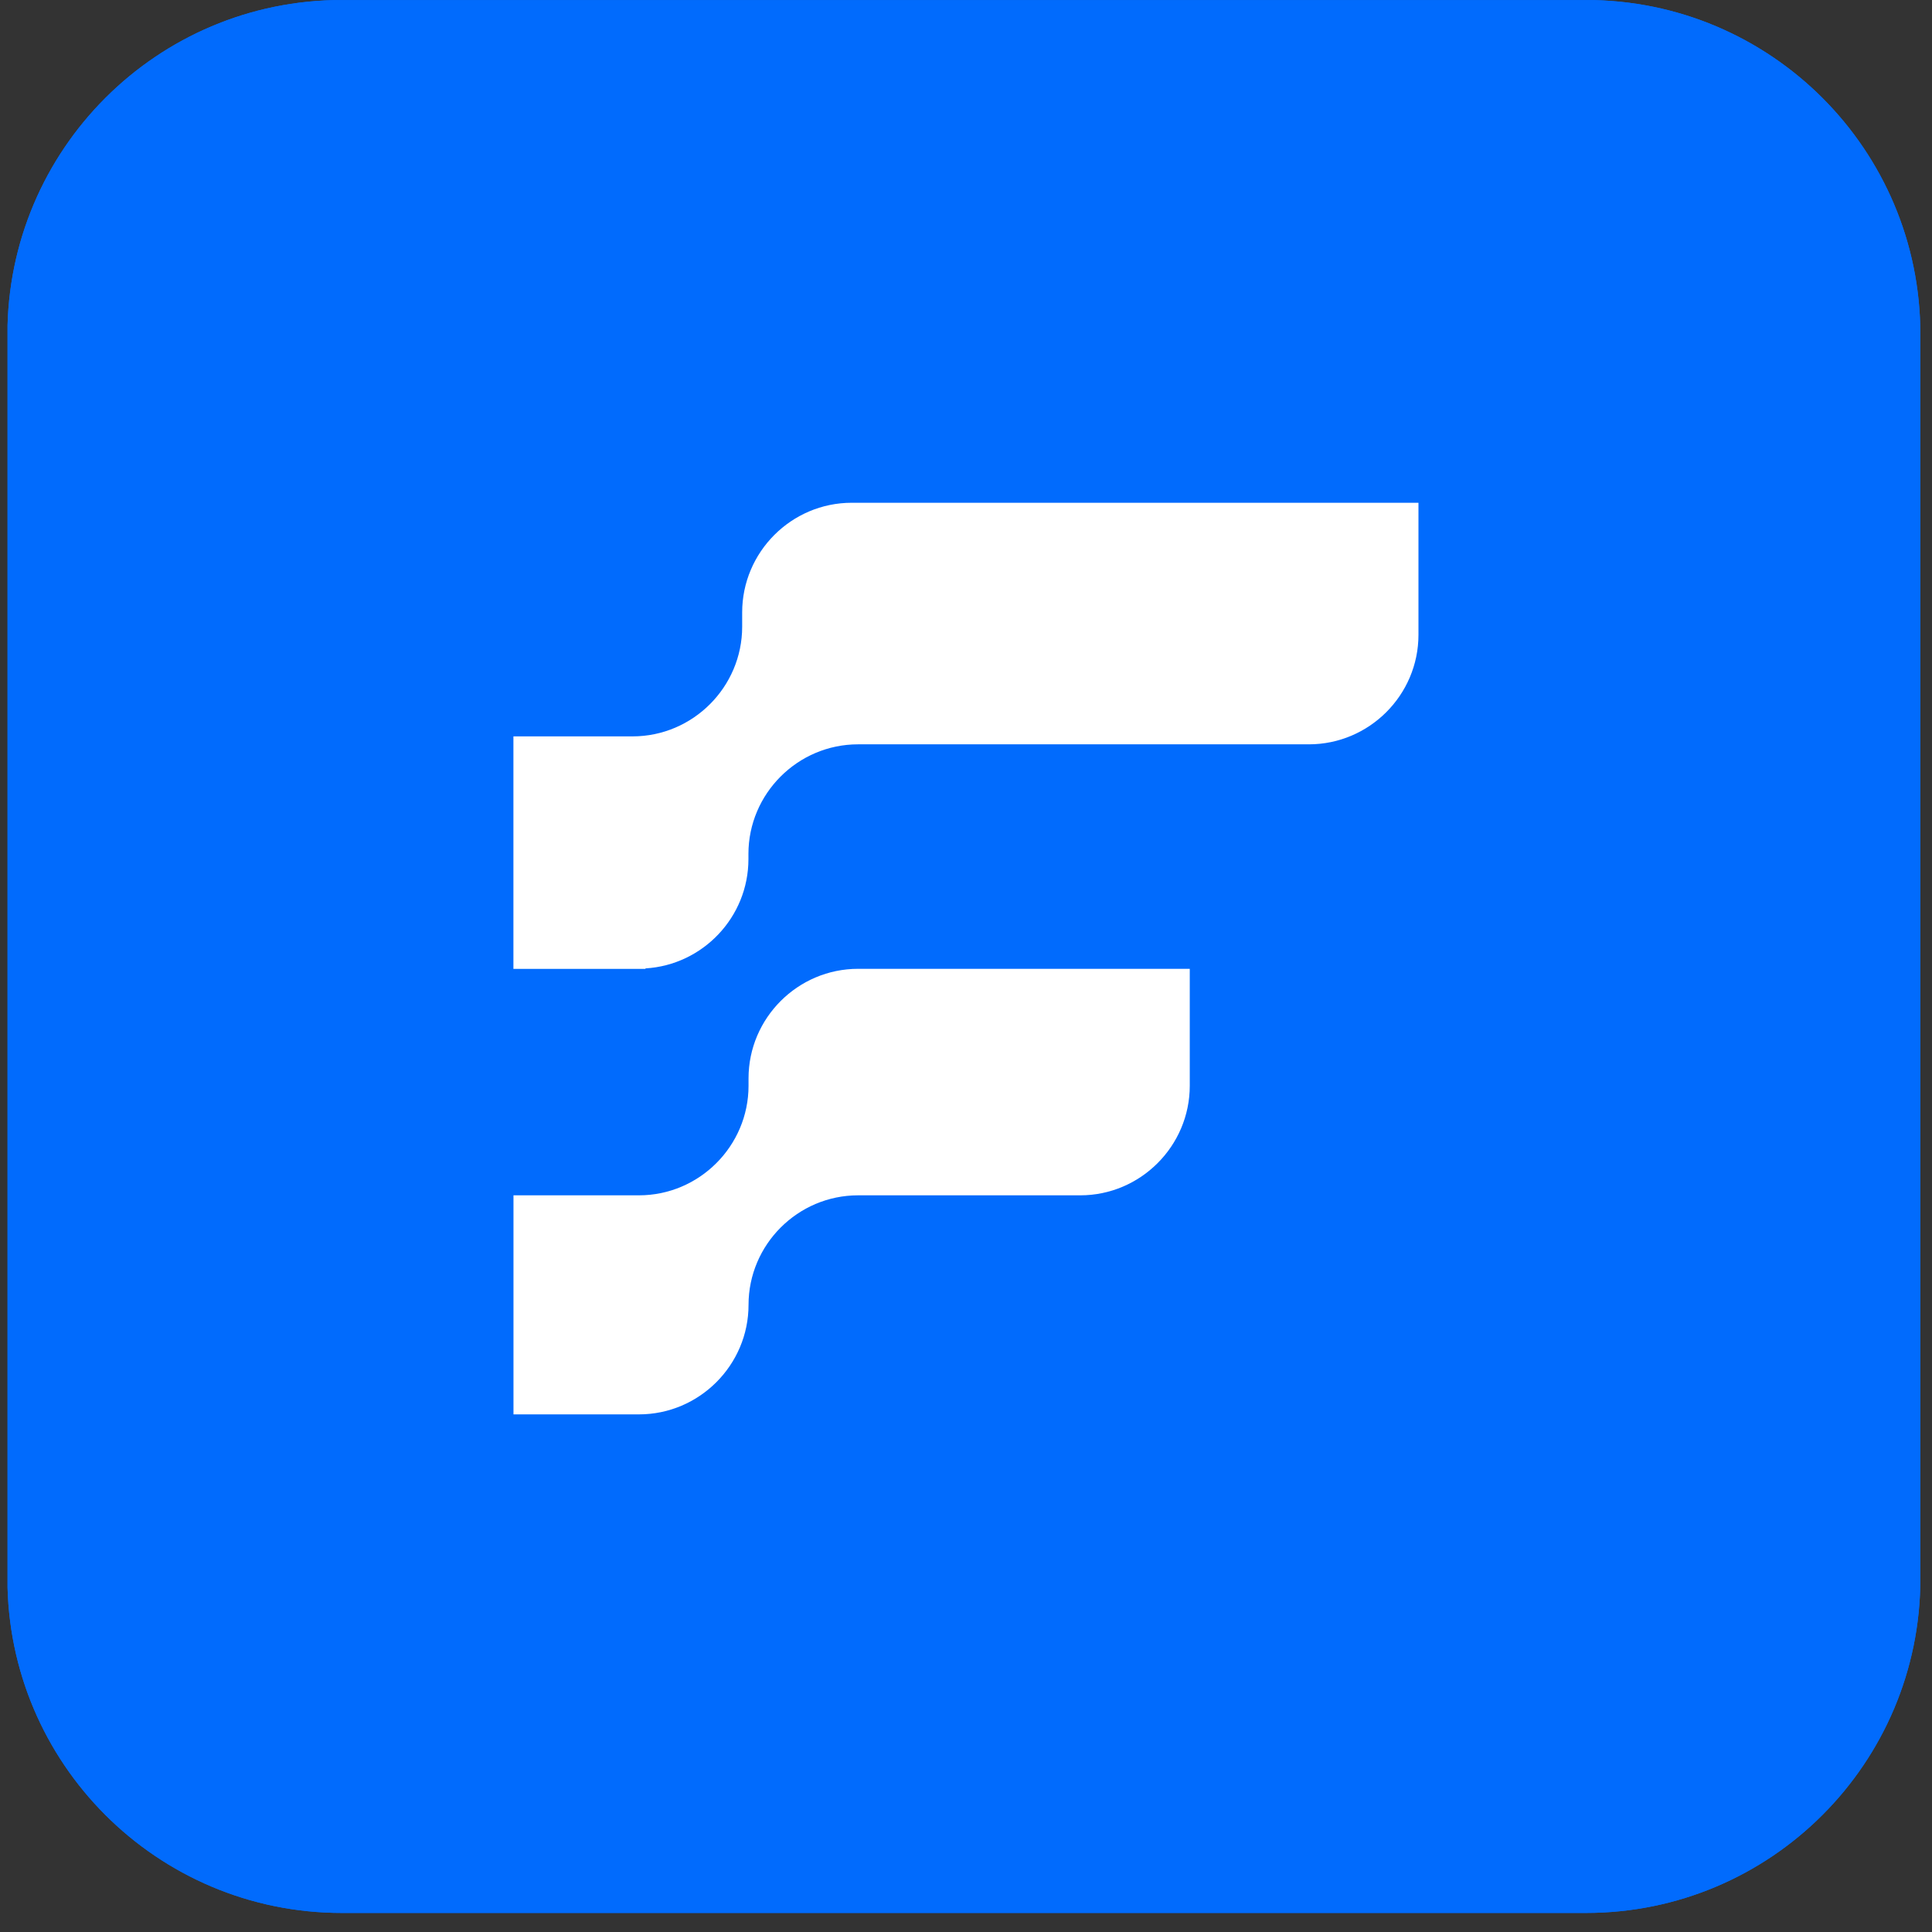 <svg xmlns="http://www.w3.org/2000/svg" xmlns:xlink="http://www.w3.org/1999/xlink" width="172" zoomAndPan="magnify" viewBox="0 0 129 129" height="172" preserveAspectRatio="xMidYMid meet" version="1.0"><rect x="0" y="0" width="129" height="129" fill="#333333" stroke="none"/><defs><clipPath id="c315ba5cb0"><path d="M 0.496 0 L 128.504 0 L 128.504 128 L 0.496 128 Z M 0.496 0 " clip-rule="nonzero"/></clipPath><clipPath id="d9cf43040e"><path d="M 0.496 22.328 L 0.496 105.398 C 0.496 117.73 10.492 127.727 22.824 127.727 L 105.895 127.727 C 118.227 127.727 128.223 117.73 128.223 105.398 L 128.223 22.328 C 128.223 9.996 118.227 0 105.895 0 L 22.824 0 C 10.492 0 0.496 9.996 0.496 22.328 Z M 0.496 22.328 " clip-rule="nonzero"/></clipPath><clipPath id="cd9bbf83e7"><path d="M 34 64 L 80 64 L 80 95 L 34 95 Z M 34 64 " clip-rule="nonzero"/></clipPath><clipPath id="1901ea7c7d"><path d="M 0.496 22.328 L 0.496 105.398 C 0.496 117.73 10.492 127.727 22.824 127.727 L 105.895 127.727 C 118.227 127.727 128.223 117.73 128.223 105.398 L 128.223 22.328 C 128.223 9.996 118.227 0 105.895 0 L 22.824 0 C 10.492 0 0.496 9.996 0.496 22.328 Z M 0.496 22.328 " clip-rule="nonzero"/></clipPath><clipPath id="401f178440"><path d="M 34 33 L 95 33 L 95 65 L 34 65 Z M 34 33 " clip-rule="nonzero"/></clipPath><clipPath id="ad81d46d1b"><path d="M 0.496 22.328 L 0.496 105.398 C 0.496 117.73 10.492 127.727 22.824 127.727 L 105.895 127.727 C 118.227 127.727 128.223 117.73 128.223 105.398 L 128.223 22.328 C 128.223 9.996 118.227 0 105.895 0 L 22.824 0 C 10.492 0 0.496 9.996 0.496 22.328 Z M 0.496 22.328 " clip-rule="nonzero"/></clipPath><clipPath id="eec394b284"><path d="M 0.496 0 L 128.504 0 L 128.504 128 L 0.496 128 Z M 0.496 0 " clip-rule="nonzero"/></clipPath><clipPath id="51fbf99c75"><path d="M 0.496 22.328 L 0.496 105.398 C 0.496 117.73 10.492 127.727 22.824 127.727 L 105.895 127.727 C 118.227 127.727 128.223 117.73 128.223 105.398 L 128.223 22.328 C 128.223 9.996 118.227 0 105.895 0 L 22.824 0 C 10.492 0 0.496 9.996 0.496 22.328 Z M 0.496 22.328 " clip-rule="nonzero"/></clipPath><clipPath id="92242327e9"><path d="M 34 64 L 80 64 L 80 95 L 34 95 Z M 34 64 " clip-rule="nonzero"/></clipPath><clipPath id="6f9a6ce029"><path d="M 0.496 22.328 L 0.496 105.398 C 0.496 117.73 10.492 127.727 22.824 127.727 L 105.895 127.727 C 118.227 127.727 128.223 117.73 128.223 105.398 L 128.223 22.328 C 128.223 9.996 118.227 0 105.895 0 L 22.824 0 C 10.492 0 0.496 9.996 0.496 22.328 Z M 0.496 22.328 " clip-rule="nonzero"/></clipPath><clipPath id="6a8cddb31e"><path d="M 34 33 L 95 33 L 95 65 L 34 65 Z M 34 33 " clip-rule="nonzero"/></clipPath><clipPath id="722758d237"><path d="M 0.496 22.328 L 0.496 105.398 C 0.496 117.73 10.492 127.727 22.824 127.727 L 105.895 127.727 C 118.227 127.727 128.223 117.73 128.223 105.398 L 128.223 22.328 C 128.223 9.996 118.227 0 105.895 0 L 22.824 0 C 10.492 0 0.496 9.996 0.496 22.328 Z M 0.496 22.328 " clip-rule="nonzero"/></clipPath></defs><g clip-path="url(#c315ba5cb0)"><g clip-path="url(#d9cf43040e)"><path fill="#016bfd" d="M 0.504 0.008 L 128.496 0.008 L 128.496 128 L 0.504 128 Z M 0.504 0.008 " fill-opacity="1" fill-rule="nonzero"/></g></g><g clip-path="url(#cd9bbf83e7)"><g clip-path="url(#1901ea7c7d)"><path fill="#ffffff" d="M 71.797 64.688 L 57.297 64.688 C 53.27 64.688 49.98 67.977 49.98 72 L 49.98 72.496 C 49.98 76.52 46.688 79.812 42.664 79.812 L 34.285 79.812 L 34.285 94.438 L 42.664 94.438 C 46.691 94.438 49.98 91.145 49.98 87.125 C 49.98 83.102 53.27 79.812 57.297 79.812 L 72.129 79.812 C 76.152 79.812 79.441 76.52 79.441 72.496 L 79.441 64.688 Z M 71.797 64.688 " fill-opacity="1" fill-rule="nonzero"/></g></g><g clip-path="url(#401f178440)"><g clip-path="url(#ad81d46d1b)"><path fill="#ffffff" d="M 87.398 33.57 L 56.871 33.57 C 52.84 33.57 49.555 36.863 49.555 40.891 L 49.555 41.848 C 49.555 45.871 46.262 49.168 42.238 49.168 L 34.281 49.168 L 34.281 64.691 L 43.098 64.691 L 43.098 64.66 C 46.922 64.434 49.973 61.242 49.973 57.367 L 49.973 57.016 C 49.973 52.992 53.266 49.699 57.293 49.699 L 87.391 49.699 C 91.426 49.699 94.711 46.406 94.711 42.387 L 94.711 33.57 Z M 87.398 33.57 " fill-opacity="1" fill-rule="nonzero"/></g></g><g clip-path="url(#eec394b284)"><g clip-path="url(#51fbf99c75)"><path fill="#016bfd" d="M 0.504 0.008 L 128.496 0.008 L 128.496 128 L 0.504 128 Z M 0.504 0.008 " fill-opacity="1" fill-rule="nonzero"/></g></g><g clip-path="url(#92242327e9)"><g clip-path="url(#6f9a6ce029)"><path fill="#ffffff" d="M 71.797 64.688 L 57.297 64.688 C 53.27 64.688 49.98 67.977 49.98 72 L 49.98 72.496 C 49.98 76.52 46.688 79.812 42.664 79.812 L 34.285 79.812 L 34.285 94.438 L 42.664 94.438 C 46.691 94.438 49.98 91.145 49.98 87.125 C 49.98 83.102 53.27 79.812 57.297 79.812 L 72.129 79.812 C 76.152 79.812 79.441 76.52 79.441 72.496 L 79.441 64.688 Z M 71.797 64.688 " fill-opacity="1" fill-rule="nonzero"/></g></g><g clip-path="url(#6a8cddb31e)"><g clip-path="url(#722758d237)"><path fill="#ffffff" d="M 87.398 33.57 L 56.871 33.57 C 52.84 33.57 49.555 36.863 49.555 40.891 L 49.555 41.848 C 49.555 45.871 46.262 49.168 42.238 49.168 L 34.281 49.168 L 34.281 64.691 L 43.098 64.691 L 43.098 64.66 C 46.922 64.434 49.973 61.242 49.973 57.367 L 49.973 57.016 C 49.973 52.992 53.266 49.699 57.293 49.699 L 87.391 49.699 C 91.426 49.699 94.711 46.406 94.711 42.387 L 94.711 33.57 Z M 87.398 33.57 " fill-opacity="1" fill-rule="nonzero"/></g></g></svg>